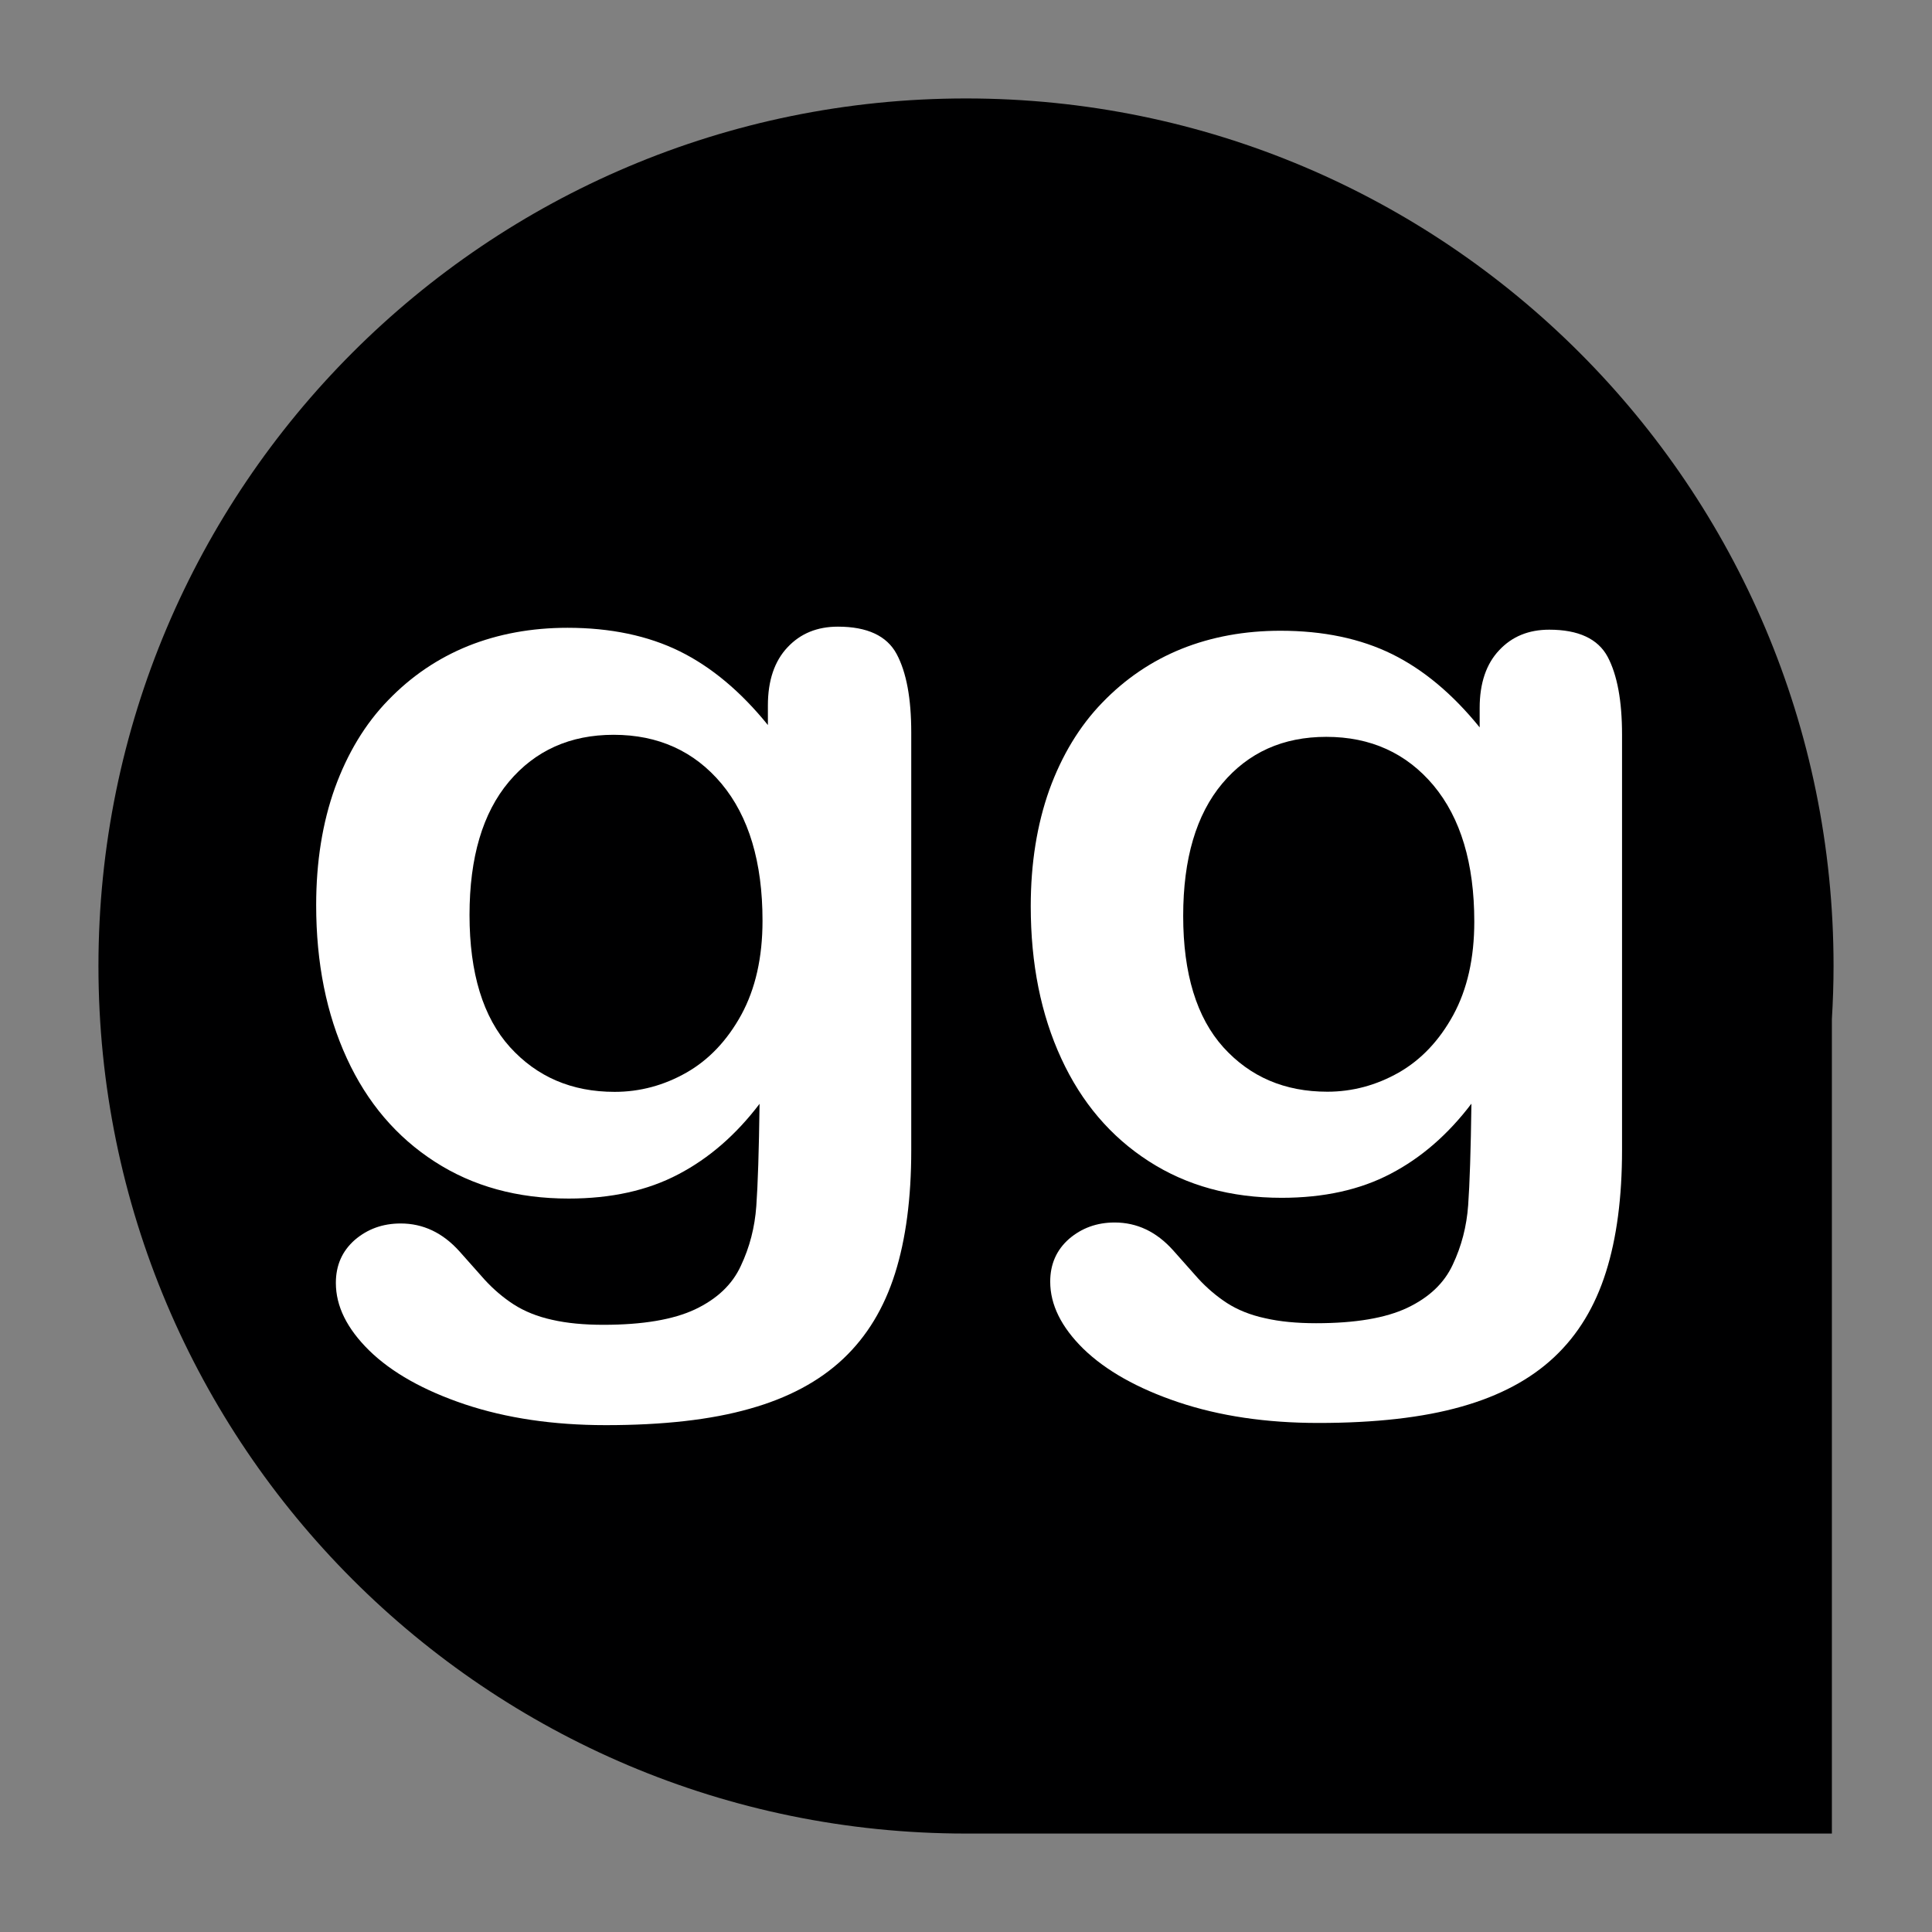 <?xml version="1.0" encoding="utf-8"?>
<!-- Generator: Adobe Illustrator 27.8.1, SVG Export Plug-In . SVG Version: 6.00 Build 0)  -->
<svg version="1.1" id="Layer_1" xmlns="http://www.w3.org/2000/svg" xmlns:xlink="http://www.w3.org/1999/xlink" x="0px" y="0px"
	 viewBox="0 0 255.12 255.12" style="enable-background:new 0 0 255.12 255.12;" xml:space="preserve">
<rect x="0" y="0" width="255.12" height="255.12" fill="#808080" stroke="none"/>
<style type="text/css">
	.st0{fill-rule:evenodd;clip-rule:evenodd;fill:#000001;}
	.st1{fill:#FFFFFF;}
</style>
<g>
	<path class="st0" d="M127.56,13c63.27,0,114.56,51.29,114.56,114.56c0,2.35-0.08,4.69-0.22,7.01v107.55H127.56
		C64.29,242.12,13,190.83,13,127.56C13,64.29,64.29,13,127.56,13"/>
	<path class="st1" d="M214.19,97.03v54.8c0,6.27-0.7,11.65-2.13,16.16c-1.43,4.53-3.68,8.26-6.81,11.2
		c-3.13,2.95-7.23,5.14-12.29,6.56c-5.06,1.44-11.36,2.15-18.87,2.15c-6.91,0-13.06-0.92-18.49-2.74
		c-5.41-1.82-9.58-4.18-12.54-7.05c-2.93-2.88-4.38-5.83-4.38-8.87c0-2.31,0.83-4.18,2.48-5.64c1.68-1.44,3.68-2.17,6.03-2.17
		c2.93,0,5.5,1.2,7.71,3.66c1.08,1.23,2.2,2.48,3.33,3.75c1.15,1.25,2.43,2.34,3.8,3.23c1.4,0.9,3.08,1.58,5.03,2
		c1.95,0.45,4.2,0.66,6.73,0.66c5.18,0,9.18-0.68,12.04-2.03c2.88-1.37,4.88-3.26,6.01-5.71c1.15-2.43,1.83-5.05,2.03-7.83
		c0.2-2.78,0.35-7.24,0.43-13.42c-3.08,4.06-6.63,7.15-10.66,9.25c-4.03,2.12-8.83,3.18-14.39,3.18c-6.71,0-12.56-1.6-17.57-4.84
		c-5.01-3.23-8.86-7.74-11.54-13.56c-2.68-5.8-4.03-12.5-4.03-20.1c0-5.68,0.83-10.8,2.45-15.36c1.65-4.55,3.98-8.42,7.01-11.54
		c3.03-3.14,6.51-5.5,10.48-7.1c3.95-1.58,8.31-2.38,13.04-2.38c5.66,0,10.58,1.04,14.74,3.09c4.15,2.05,8.01,5.28,11.56,9.67v-2.57
		c0-3.28,0.88-5.83,2.58-7.62c1.7-1.82,3.9-2.71,6.61-2.71c3.85,0,6.43,1.2,7.71,3.58C213.56,89.13,214.19,92.55,214.19,97.03
		 M156.24,120.95c0,7.64,1.78,13.42,5.3,17.34c3.55,3.92,8.11,5.87,13.74,5.87c3.3,0,6.46-0.85,9.41-2.52
		c2.95-1.68,5.36-4.22,7.21-7.6c1.85-3.4,2.78-7.5,2.78-12.34c0-7.69-1.8-13.68-5.38-17.98c-3.58-4.27-8.31-6.42-14.16-6.42
		c-5.71,0-10.28,2.05-13.74,6.16C157.96,107.57,156.24,113.4,156.24,120.95z"/>
	<path class="st1" d="M120.33,96.74v55.15c0,6.31-0.71,11.73-2.14,16.26c-1.44,4.56-3.7,8.31-6.85,11.28
		c-3.15,2.97-7.28,5.18-12.36,6.6c-5.09,1.45-11.43,2.16-18.99,2.16c-6.95,0-13.15-0.93-18.61-2.75c-5.44-1.83-9.65-4.2-12.62-7.1
		c-2.95-2.9-4.41-5.86-4.41-8.93c0-2.33,0.83-4.2,2.49-5.67c1.69-1.45,3.7-2.18,6.07-2.18c2.95,0,5.54,1.21,7.76,3.68
		c1.08,1.23,2.22,2.49,3.35,3.77c1.16,1.26,2.44,2.35,3.83,3.25c1.41,0.9,3.1,1.59,5.06,2.02c1.96,0.45,4.23,0.66,6.77,0.66
		c5.21,0,9.24-0.69,12.11-2.04c2.9-1.38,4.91-3.28,6.04-5.75c1.16-2.45,1.84-5.08,2.04-7.88c0.2-2.8,0.35-7.29,0.43-13.51
		c-3.1,4.08-6.67,7.19-10.73,9.31c-4.06,2.14-8.89,3.2-14.48,3.2c-6.75,0-12.64-1.61-17.68-4.87c-5.04-3.25-8.92-7.79-11.61-13.65
		c-2.69-5.84-4.05-12.58-4.05-20.23c0-5.72,0.83-10.87,2.47-15.46c1.66-4.58,4-8.48,7.05-11.61c3.05-3.16,6.55-5.53,10.55-7.15
		c3.98-1.59,8.36-2.4,13.12-2.4c5.69,0,10.65,1.05,14.83,3.11c4.18,2.07,8.06,5.32,11.63,9.73v-2.59c0-3.3,0.88-5.86,2.59-7.67
		c1.71-1.83,3.93-2.73,6.65-2.73c3.88,0,6.47,1.21,7.76,3.61C119.7,88.79,120.33,92.23,120.33,96.74 M62,120.82
		c0,7.69,1.79,13.51,5.34,17.45c3.58,3.94,8.16,5.91,13.83,5.91c3.32,0,6.5-0.85,9.47-2.54c2.97-1.69,5.39-4.25,7.25-7.64
		c1.86-3.42,2.8-7.55,2.8-12.42c0-7.74-1.81-13.77-5.41-18.09c-3.6-4.3-8.36-6.46-14.25-6.46c-5.74,0-10.35,2.07-13.83,6.2
		C63.74,107.35,62,113.22,62,120.82z"/>
</g>
</svg>
